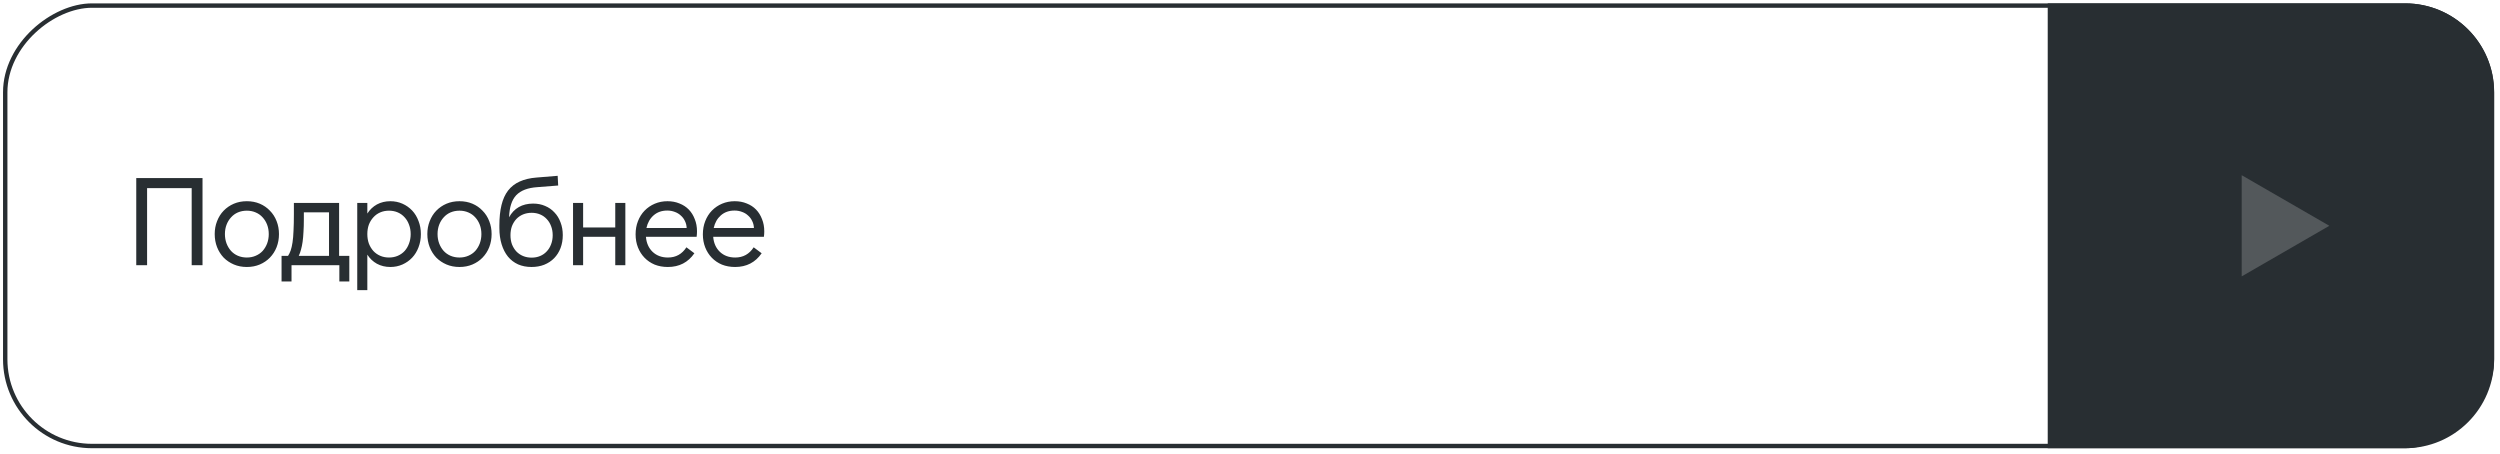 <?xml version="1.0" encoding="UTF-8"?> <svg xmlns="http://www.w3.org/2000/svg" width="281" height="51" viewBox="0 0 281 51" fill="none"><path d="M15.315 20.012H22.763V29.812H21.545V21.146H16.533V29.812H15.315V20.012ZM27.745 30.009C27.213 30.009 26.727 29.915 26.289 29.729C25.85 29.542 25.468 29.285 25.141 28.959C24.823 28.622 24.576 28.23 24.399 27.782C24.221 27.325 24.133 26.835 24.133 26.312C24.133 25.79 24.221 25.305 24.399 24.857C24.576 24.399 24.823 24.007 25.141 23.68C25.468 23.345 25.85 23.083 26.289 22.896C26.727 22.71 27.213 22.616 27.745 22.616C28.277 22.616 28.762 22.71 29.201 22.896C29.64 23.083 30.017 23.345 30.335 23.68C30.662 24.007 30.913 24.399 31.091 24.857C31.268 25.305 31.357 25.79 31.357 26.312C31.357 26.835 31.268 27.325 31.091 27.782C30.913 28.23 30.662 28.622 30.335 28.959C30.017 29.285 29.64 29.542 29.201 29.729C28.762 29.915 28.277 30.009 27.745 30.009ZM27.745 28.945C28.109 28.945 28.44 28.879 28.739 28.748C29.047 28.618 29.308 28.436 29.523 28.203C29.738 27.96 29.905 27.68 30.027 27.363C30.148 27.036 30.209 26.686 30.209 26.312C30.209 25.93 30.148 25.58 30.027 25.262C29.905 24.945 29.738 24.67 29.523 24.436C29.308 24.194 29.047 24.007 28.739 23.877C28.44 23.746 28.109 23.68 27.745 23.68C27.381 23.68 27.045 23.746 26.737 23.877C26.438 24.007 26.181 24.194 25.967 24.436C25.752 24.67 25.584 24.945 25.463 25.262C25.341 25.58 25.281 25.93 25.281 26.312C25.281 26.686 25.341 27.036 25.463 27.363C25.584 27.68 25.752 27.96 25.967 28.203C26.181 28.436 26.438 28.618 26.737 28.748C27.045 28.879 27.381 28.945 27.745 28.945ZM31.647 28.762H32.375C32.487 28.595 32.585 28.394 32.669 28.16C32.753 27.918 32.823 27.614 32.879 27.25C32.935 26.887 32.972 26.448 32.991 25.934C33.019 25.412 33.033 24.787 33.033 24.058V22.812H38.115V28.762H39.263V31.633H38.143V29.812H32.767V31.633H31.647V28.762ZM36.981 28.762V23.863H34.153V24.66C34.153 25.183 34.139 25.65 34.111 26.061C34.092 26.471 34.06 26.845 34.013 27.18C33.966 27.507 33.906 27.801 33.831 28.062C33.766 28.314 33.682 28.548 33.579 28.762H36.981ZM40.154 22.812H41.288V24.003C41.568 23.564 41.927 23.223 42.365 22.98C42.813 22.738 43.318 22.616 43.877 22.616C44.363 22.616 44.816 22.71 45.236 22.896C45.656 23.083 46.02 23.34 46.328 23.666C46.636 23.993 46.873 24.385 47.041 24.843C47.219 25.291 47.307 25.78 47.307 26.312C47.307 26.845 47.219 27.339 47.041 27.797C46.873 28.244 46.636 28.632 46.328 28.959C46.02 29.285 45.656 29.542 45.236 29.729C44.816 29.915 44.363 30.009 43.877 30.009C43.318 30.009 42.813 29.887 42.365 29.645C41.927 29.402 41.568 29.061 41.288 28.622V32.612H40.154V22.812ZM43.724 28.945C44.087 28.945 44.419 28.879 44.718 28.748C45.016 28.618 45.273 28.436 45.487 28.203C45.702 27.96 45.865 27.68 45.977 27.363C46.099 27.036 46.16 26.686 46.16 26.312C46.16 25.93 46.099 25.58 45.977 25.262C45.865 24.945 45.702 24.67 45.487 24.436C45.273 24.194 45.016 24.007 44.718 23.877C44.419 23.746 44.087 23.68 43.724 23.68C43.359 23.68 43.028 23.746 42.73 23.877C42.431 24.007 42.174 24.194 41.959 24.436C41.745 24.67 41.577 24.945 41.456 25.262C41.343 25.58 41.288 25.93 41.288 26.312C41.288 26.686 41.343 27.036 41.456 27.363C41.577 27.68 41.745 27.96 41.959 28.203C42.174 28.436 42.431 28.618 42.73 28.748C43.028 28.879 43.359 28.945 43.724 28.945ZM51.645 30.009C51.113 30.009 50.628 29.915 50.189 29.729C49.75 29.542 49.368 29.285 49.041 28.959C48.724 28.622 48.476 28.23 48.299 27.782C48.122 27.325 48.033 26.835 48.033 26.312C48.033 25.79 48.122 25.305 48.299 24.857C48.476 24.399 48.724 24.007 49.041 23.68C49.368 23.345 49.75 23.083 50.189 22.896C50.628 22.71 51.113 22.616 51.645 22.616C52.177 22.616 52.662 22.71 53.101 22.896C53.54 23.083 53.918 23.345 54.235 23.68C54.562 24.007 54.814 24.399 54.991 24.857C55.168 25.305 55.257 25.79 55.257 26.312C55.257 26.835 55.168 27.325 54.991 27.782C54.814 28.23 54.562 28.622 54.235 28.959C53.918 29.285 53.54 29.542 53.101 29.729C52.662 29.915 52.177 30.009 51.645 30.009ZM51.645 28.945C52.009 28.945 52.34 28.879 52.639 28.748C52.947 28.618 53.208 28.436 53.423 28.203C53.638 27.96 53.806 27.68 53.927 27.363C54.048 27.036 54.109 26.686 54.109 26.312C54.109 25.93 54.048 25.58 53.927 25.262C53.806 24.945 53.638 24.67 53.423 24.436C53.208 24.194 52.947 24.007 52.639 23.877C52.34 23.746 52.009 23.68 51.645 23.68C51.281 23.68 50.945 23.746 50.637 23.877C50.338 24.007 50.082 24.194 49.867 24.436C49.652 24.67 49.484 24.945 49.363 25.262C49.242 25.58 49.181 25.93 49.181 26.312C49.181 26.686 49.242 27.036 49.363 27.363C49.484 27.68 49.652 27.96 49.867 28.203C50.082 28.436 50.338 28.618 50.637 28.748C50.945 28.879 51.281 28.945 51.645 28.945ZM59.742 30.009C59.182 30.009 58.678 29.91 58.23 29.715C57.782 29.509 57.404 29.22 57.096 28.846C56.788 28.464 56.55 28.002 56.383 27.46C56.215 26.919 56.13 26.308 56.13 25.627V25.346C56.13 24.46 56.21 23.695 56.368 23.05C56.527 22.397 56.775 21.851 57.111 21.413C57.456 20.974 57.89 20.638 58.413 20.404C58.944 20.162 59.575 20.012 60.303 19.956L62.682 19.761L62.739 20.852L60.401 21.035C59.859 21.072 59.392 21.165 59.001 21.314C58.608 21.464 58.282 21.674 58.02 21.945C57.769 22.215 57.577 22.556 57.447 22.966C57.316 23.368 57.241 23.853 57.222 24.422C57.493 23.919 57.857 23.536 58.315 23.274C58.772 23.013 59.309 22.883 59.925 22.883C60.419 22.883 60.867 22.971 61.269 23.148C61.679 23.317 62.029 23.559 62.319 23.877C62.617 24.184 62.846 24.558 63.005 24.997C63.172 25.426 63.257 25.902 63.257 26.424C63.257 26.956 63.172 27.442 63.005 27.881C62.837 28.319 62.599 28.697 62.291 29.015C61.983 29.332 61.609 29.579 61.17 29.756C60.741 29.924 60.265 30.009 59.742 30.009ZM59.757 28.959C60.102 28.959 60.419 28.898 60.709 28.776C60.998 28.655 61.245 28.483 61.45 28.259C61.665 28.035 61.828 27.768 61.941 27.46C62.062 27.152 62.123 26.812 62.123 26.439C62.123 26.065 62.062 25.724 61.941 25.416C61.828 25.108 61.665 24.843 61.45 24.619C61.245 24.395 60.998 24.222 60.709 24.101C60.419 23.979 60.102 23.919 59.757 23.919C59.411 23.919 59.089 23.979 58.791 24.101C58.501 24.222 58.249 24.395 58.035 24.619C57.829 24.843 57.666 25.108 57.544 25.416C57.432 25.724 57.377 26.065 57.377 26.439C57.377 26.812 57.432 27.152 57.544 27.46C57.666 27.768 57.829 28.035 58.035 28.259C58.249 28.483 58.501 28.655 58.791 28.776C59.089 28.898 59.411 28.959 59.757 28.959ZM70.289 22.812V29.812H69.155V26.62H65.543V29.812H64.409V22.812H65.543V25.57H69.155V22.812H70.289ZM75.067 30.009C74.525 30.009 74.031 29.92 73.583 29.742C73.144 29.556 72.766 29.299 72.449 28.973C72.132 28.646 71.884 28.259 71.707 27.811C71.529 27.363 71.441 26.872 71.441 26.34C71.441 25.799 71.529 25.305 71.707 24.857C71.884 24.399 72.132 24.007 72.449 23.68C72.775 23.345 73.158 23.083 73.597 22.896C74.035 22.71 74.511 22.616 75.025 22.616C75.519 22.616 75.968 22.701 76.369 22.869C76.779 23.027 77.129 23.256 77.419 23.555C77.708 23.853 77.932 24.212 78.091 24.633C78.259 25.043 78.343 25.5 78.343 26.005C78.343 26.201 78.329 26.406 78.301 26.62H72.603C72.659 27.32 72.911 27.885 73.359 28.314C73.807 28.735 74.381 28.945 75.081 28.945C75.968 28.945 76.658 28.562 77.153 27.797L78.049 28.468C77.34 29.495 76.346 30.009 75.067 30.009ZM74.997 23.666C74.381 23.666 73.868 23.849 73.457 24.212C73.055 24.567 72.79 25.038 72.659 25.627H77.181C77.171 25.346 77.106 25.085 76.985 24.843C76.873 24.6 76.719 24.395 76.523 24.227C76.336 24.049 76.112 23.914 75.851 23.82C75.59 23.718 75.305 23.666 74.997 23.666ZM82.628 30.009C82.087 30.009 81.592 29.92 81.144 29.742C80.705 29.556 80.327 29.299 80.01 28.973C79.693 28.646 79.445 28.259 79.268 27.811C79.091 27.363 79.002 26.872 79.002 26.34C79.002 25.799 79.091 25.305 79.268 24.857C79.445 24.399 79.693 24.007 80.01 23.68C80.337 23.345 80.719 23.083 81.158 22.896C81.597 22.71 82.073 22.616 82.586 22.616C83.081 22.616 83.529 22.701 83.93 22.869C84.341 23.027 84.691 23.256 84.98 23.555C85.269 23.853 85.493 24.212 85.652 24.633C85.82 25.043 85.904 25.5 85.904 26.005C85.904 26.201 85.89 26.406 85.862 26.62H80.164C80.22 27.32 80.472 27.885 80.92 28.314C81.368 28.735 81.942 28.945 82.642 28.945C83.529 28.945 84.219 28.562 84.714 27.797L85.61 28.468C84.901 29.495 83.907 30.009 82.628 30.009ZM82.558 23.666C81.942 23.666 81.429 23.849 81.018 24.212C80.617 24.567 80.351 25.038 80.22 25.627H84.742C84.733 25.346 84.667 25.085 84.546 24.843C84.434 24.6 84.28 24.395 84.084 24.227C83.897 24.049 83.673 23.914 83.412 23.82C83.151 23.718 82.866 23.666 82.558 23.666Z" fill="#282E32"></path><rect x="280.093" y="0.626" width="49.506" height="279.506" rx="9.753" transform="rotate(90 280.093 0.626)" stroke="#282E32" stroke-width="0.494"></rect><path d="M270.34 0.379C275.863 0.379 280.34 4.856 280.34 10.379L280.34 40.379C280.34 45.902 275.863 50.379 270.34 50.379L230.164 50.379L230.164 0.379L270.34 0.379Z" fill="#282E32"></path><path d="M261.816 25.379L251.967 31.066L251.967 19.692L261.816 25.379Z" fill="#53585B"></path></svg> 